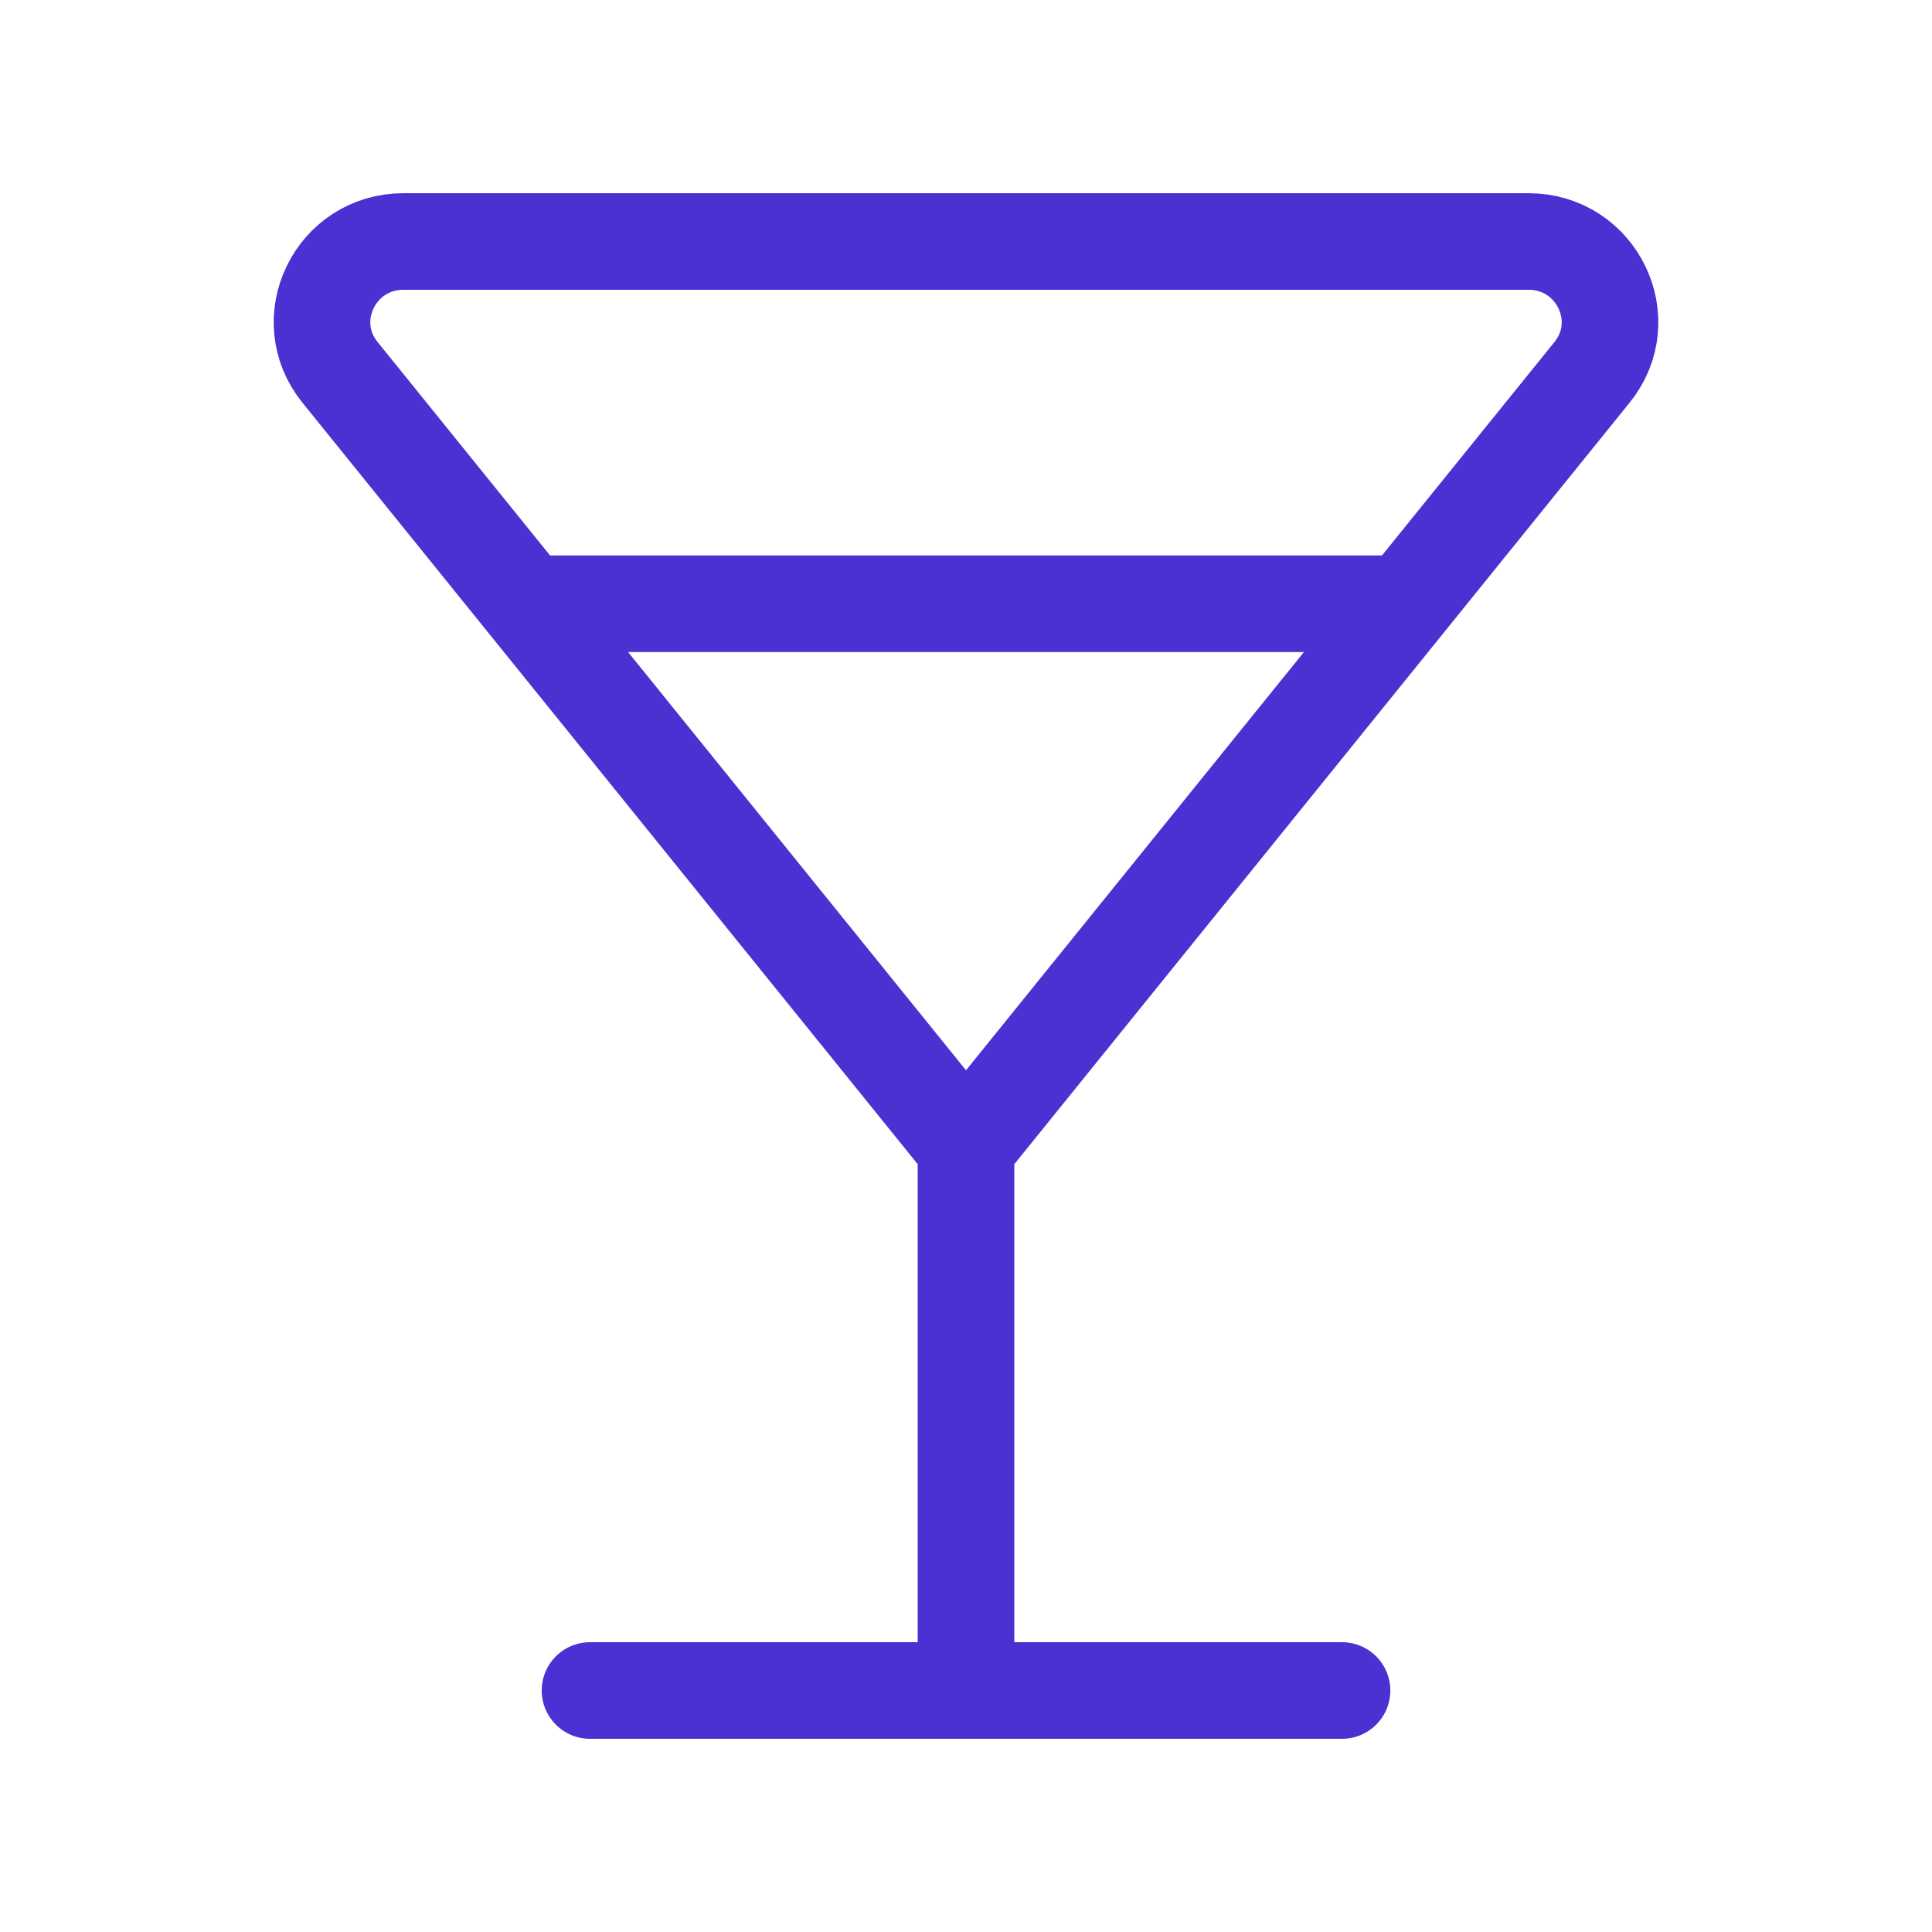 <svg xmlns="http://www.w3.org/2000/svg" width="60" height="60" viewBox="0 0 60 60" fill="none"><path d="M30 35.625L49.443 11.562C50.765 9.925 49.588 7.5 47.47 7.5H12.53C10.413 7.5 9.235 9.925 10.558 11.562L30 35.625ZM30 35.625V52.5M16.365 18.75H43.635M18.323 52.5H41.678" stroke="#4C31D2" stroke-width="3" stroke-linecap="round" stroke-linejoin="round"></path></svg>
